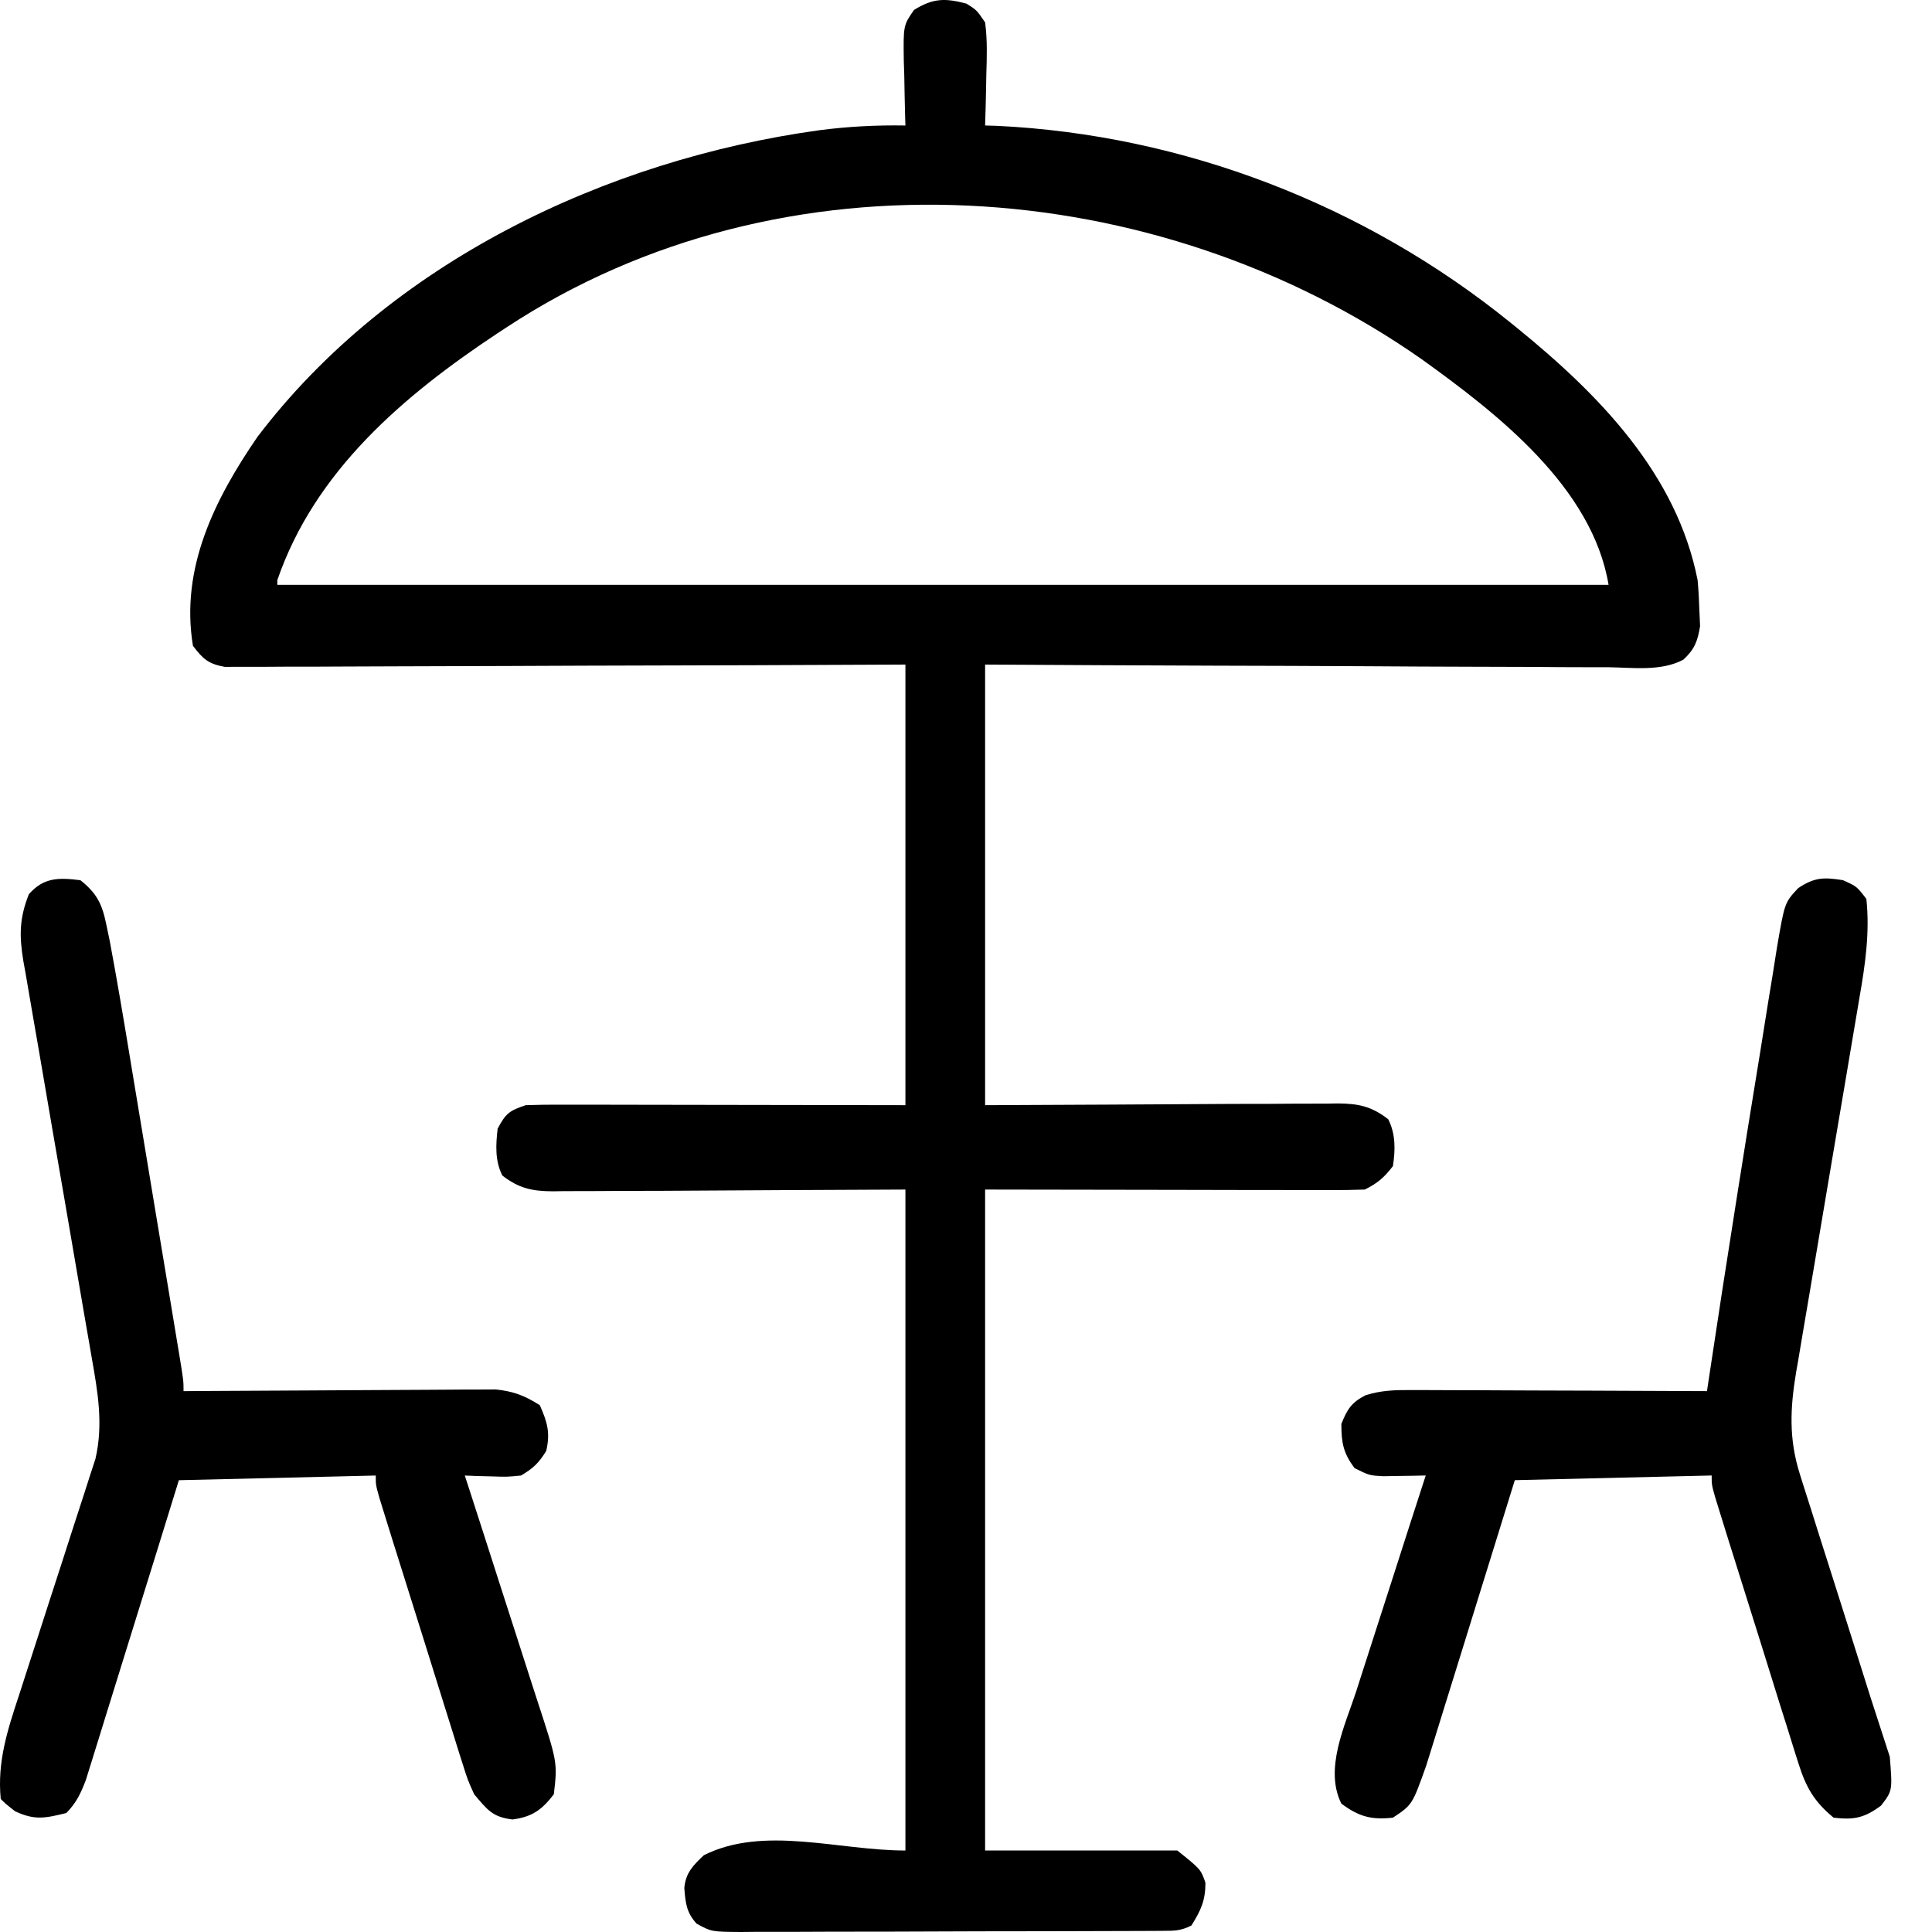 <svg width="45" height="45" viewBox="0 0 45 45" fill="none" xmlns="http://www.w3.org/2000/svg">
<path d="M22.509 0.084C22.746 0.231 22.746 0.231 22.945 0.521C23 0.931 22.986 1.336 22.973 1.749C22.971 1.862 22.969 1.974 22.967 2.09C22.962 2.368 22.954 2.645 22.945 2.923C23.036 2.926 23.126 2.928 23.219 2.931C27.566 3.138 31.794 4.774 35.174 7.508C35.235 7.558 35.295 7.607 35.358 7.657C37.237 9.187 39.056 11.037 39.541 13.514C39.562 13.747 39.575 13.982 39.582 14.216C39.588 14.338 39.593 14.459 39.598 14.584C39.541 14.936 39.471 15.121 39.209 15.365C38.688 15.642 38.035 15.549 37.46 15.541C37.302 15.541 37.144 15.541 36.985 15.541C36.557 15.541 36.128 15.538 35.699 15.534C35.251 15.531 34.802 15.53 34.354 15.53C33.505 15.528 32.657 15.524 31.808 15.518C30.661 15.511 29.514 15.508 28.366 15.505C26.559 15.5 24.753 15.489 22.945 15.479C22.945 18.866 22.945 22.252 22.945 25.742C25.831 25.729 25.831 25.729 28.717 25.712C29.276 25.711 29.276 25.711 29.538 25.711C29.721 25.71 29.903 25.709 30.085 25.707C30.362 25.705 30.639 25.705 30.916 25.705C30.996 25.704 31.077 25.702 31.161 25.701C31.644 25.704 31.951 25.771 32.335 26.07C32.51 26.418 32.501 26.783 32.444 27.161C32.24 27.427 32.086 27.559 31.789 27.707C31.509 27.717 31.233 27.721 30.953 27.72C30.865 27.72 30.777 27.72 30.687 27.72C30.402 27.72 30.118 27.719 29.833 27.718C29.658 27.718 29.483 27.718 29.307 27.718C28.656 27.717 28.005 27.715 27.354 27.714C25.899 27.712 24.444 27.709 22.945 27.707C22.945 32.788 22.945 37.868 22.945 43.102C24.423 43.102 25.9 43.102 27.422 43.102C27.968 43.539 27.968 43.539 28.077 43.853C28.077 44.269 27.97 44.498 27.75 44.849C27.501 44.973 27.365 44.972 27.089 44.973C26.997 44.974 26.904 44.975 26.809 44.975C26.707 44.975 26.606 44.975 26.501 44.976C26.394 44.976 26.287 44.977 26.177 44.977C25.822 44.979 25.468 44.98 25.113 44.98C24.867 44.981 24.621 44.981 24.375 44.982C23.859 44.983 23.343 44.984 22.827 44.984C22.165 44.985 21.504 44.987 20.842 44.991C20.334 44.993 19.826 44.993 19.318 44.993C19.074 44.994 18.829 44.995 18.585 44.996C18.244 44.998 17.903 44.998 17.562 44.997C17.461 44.998 17.36 44.999 17.256 45C16.572 44.995 16.572 44.995 16.224 44.805C15.985 44.54 15.967 44.322 15.939 43.976C15.97 43.623 16.144 43.447 16.395 43.211C17.795 42.511 19.524 43.102 21.089 43.102C21.089 38.022 21.089 32.941 21.089 27.707C18.203 27.72 18.203 27.72 15.318 27.737C14.759 27.738 14.759 27.738 14.497 27.738C14.314 27.739 14.132 27.74 13.95 27.742C13.673 27.744 13.396 27.744 13.12 27.744C13.039 27.746 12.958 27.747 12.874 27.748C12.391 27.745 12.084 27.678 11.7 27.38C11.526 27.032 11.548 26.666 11.591 26.288C11.781 25.934 11.86 25.87 12.246 25.742C12.53 25.732 12.811 25.728 13.095 25.73C13.182 25.73 13.27 25.73 13.36 25.73C13.644 25.73 13.928 25.73 14.212 25.731C14.387 25.731 14.563 25.732 14.738 25.732C15.388 25.732 16.038 25.734 16.688 25.735C18.14 25.737 19.593 25.74 21.089 25.742C21.089 22.355 21.089 18.968 21.089 15.479C19.928 15.484 18.767 15.489 17.57 15.494C16.836 15.496 16.101 15.498 15.367 15.5C14.2 15.503 13.034 15.506 11.867 15.512C11.018 15.516 10.168 15.519 9.319 15.52C8.869 15.52 8.419 15.522 7.969 15.525C7.546 15.528 7.123 15.529 6.699 15.528C6.544 15.528 6.388 15.529 6.233 15.531C6.021 15.533 5.809 15.532 5.596 15.531C5.478 15.532 5.359 15.532 5.237 15.533C4.854 15.465 4.726 15.348 4.494 15.042C4.195 13.234 5.002 11.625 5.997 10.175C9.085 6.112 14.107 3.723 19.078 3.034C19.753 2.946 20.41 2.912 21.089 2.923C21.087 2.852 21.085 2.782 21.082 2.709C21.073 2.389 21.068 2.069 21.062 1.749C21.058 1.638 21.055 1.527 21.051 1.413C21.04 0.592 21.04 0.592 21.289 0.232C21.73 -0.044 22.014 -0.047 22.509 0.084ZM11.809 7.618C11.736 7.665 11.664 7.713 11.589 7.762C9.406 9.208 7.333 10.968 6.459 13.514C6.459 13.55 6.459 13.585 6.459 13.623C16.692 13.623 26.924 13.623 37.467 13.623C37.088 11.351 34.882 9.637 33.117 8.369C26.951 4.047 18.232 3.396 11.809 7.618Z" fill="black"/>
<path d="M42.925 20.501C43.246 20.644 43.246 20.644 43.471 20.937C43.555 21.707 43.444 22.476 43.311 23.233C43.294 23.335 43.277 23.437 43.259 23.542C43.223 23.762 43.185 23.981 43.148 24.2C43.088 24.547 43.03 24.895 42.972 25.243C42.869 25.855 42.766 26.467 42.661 27.079C42.495 28.06 42.329 29.041 42.165 30.022C42.108 30.364 42.049 30.705 41.991 31.046C41.955 31.256 41.92 31.467 41.885 31.677C41.868 31.771 41.852 31.865 41.835 31.962C41.696 32.799 41.662 33.514 41.923 34.338C41.944 34.406 41.965 34.474 41.987 34.543C42.056 34.764 42.127 34.985 42.198 35.205C42.247 35.36 42.296 35.514 42.344 35.669C42.472 36.074 42.601 36.478 42.73 36.883C42.862 37.295 42.992 37.708 43.122 38.12C43.562 39.521 43.562 39.521 44.017 40.918C44.08 41.71 44.08 41.71 43.812 42.057C43.427 42.341 43.188 42.394 42.707 42.337C42.253 41.96 42.064 41.63 41.889 41.071C41.855 40.966 41.855 40.966 41.821 40.859C41.748 40.63 41.677 40.4 41.606 40.169C41.556 40.009 41.505 39.849 41.454 39.689C41.322 39.268 41.191 38.847 41.061 38.426C40.954 38.082 40.845 37.738 40.737 37.394C40.608 36.984 40.479 36.574 40.351 36.164C40.326 36.085 40.302 36.007 40.276 35.926C40.207 35.705 40.139 35.484 40.07 35.263C40.031 35.137 39.992 35.011 39.952 34.881C39.868 34.585 39.868 34.585 39.868 34.367C38.355 34.403 36.842 34.439 35.283 34.476C35.052 35.221 35.052 35.221 34.816 35.982C34.718 36.297 34.62 36.613 34.522 36.928C34.367 37.428 34.211 37.928 34.057 38.429C33.932 38.833 33.806 39.236 33.681 39.639C33.633 39.793 33.585 39.947 33.538 40.1C33.471 40.316 33.404 40.532 33.337 40.748C33.28 40.932 33.28 40.932 33.221 41.12C32.896 42.036 32.896 42.036 32.444 42.337C31.938 42.392 31.651 42.313 31.243 42.01C30.838 41.2 31.33 40.187 31.587 39.4C31.634 39.254 31.681 39.108 31.727 38.963C31.849 38.582 31.972 38.201 32.095 37.821C32.221 37.432 32.346 37.042 32.471 36.653C32.715 35.89 32.961 35.129 33.208 34.367C33.118 34.369 33.027 34.371 32.934 34.373C32.756 34.375 32.756 34.375 32.575 34.378C32.457 34.38 32.34 34.382 32.219 34.384C31.898 34.367 31.898 34.367 31.55 34.196C31.287 33.842 31.243 33.606 31.243 33.166C31.381 32.821 31.477 32.668 31.808 32.497C32.179 32.382 32.491 32.375 32.88 32.377C32.955 32.377 33.029 32.377 33.106 32.377C33.351 32.377 33.596 32.379 33.842 32.38C34.012 32.381 34.183 32.381 34.353 32.381C34.801 32.382 35.249 32.384 35.697 32.387C36.154 32.389 36.612 32.39 37.069 32.391C37.966 32.393 38.862 32.397 39.759 32.402C39.775 32.293 39.791 32.185 39.808 32.074C40.004 30.762 40.207 29.453 40.414 28.143C40.437 28 40.46 27.855 40.482 27.712C40.62 26.837 40.76 25.963 40.903 25.09C40.969 24.686 41.035 24.283 41.098 23.879C41.159 23.492 41.222 23.106 41.286 22.721C41.321 22.508 41.354 22.295 41.387 22.082C41.567 21.025 41.567 21.025 41.883 20.686C42.261 20.434 42.479 20.429 42.925 20.501Z" fill="black"/>
<path d="M1.873 20.502C2.257 20.807 2.379 21.058 2.476 21.533C2.503 21.659 2.529 21.786 2.556 21.916C2.726 22.821 2.878 23.729 3.028 24.638C3.064 24.856 3.1 25.074 3.136 25.291C3.212 25.745 3.287 26.198 3.362 26.651C3.458 27.233 3.555 27.814 3.651 28.396C3.726 28.844 3.8 29.292 3.875 29.741C3.91 29.955 3.946 30.17 3.982 30.385C4.031 30.683 4.081 30.981 4.13 31.28C4.145 31.369 4.159 31.457 4.175 31.549C4.275 32.159 4.275 32.159 4.275 32.403C4.416 32.401 4.416 32.401 4.561 32.4C5.451 32.394 6.341 32.389 7.231 32.386C7.688 32.384 8.146 32.382 8.603 32.378C9.045 32.374 9.487 32.372 9.928 32.371C10.097 32.371 10.265 32.37 10.433 32.368C10.669 32.365 10.906 32.365 11.142 32.365C11.276 32.365 11.411 32.364 11.549 32.363C11.963 32.407 12.223 32.507 12.573 32.73C12.749 33.127 12.82 33.369 12.723 33.794C12.55 34.077 12.421 34.198 12.136 34.368C11.807 34.4 11.807 34.4 11.454 34.388C11.277 34.384 11.277 34.384 11.097 34.379C11.008 34.376 10.918 34.372 10.826 34.368C10.865 34.488 10.865 34.488 10.905 34.611C11.15 35.368 11.395 36.126 11.637 36.885C11.762 37.275 11.888 37.664 12.014 38.054C12.136 38.43 12.257 38.807 12.377 39.184C12.423 39.327 12.47 39.47 12.516 39.613C12.986 41.05 12.986 41.05 12.9 41.792C12.62 42.157 12.395 42.318 11.938 42.379C11.467 42.324 11.348 42.149 11.044 41.792C10.892 41.454 10.892 41.454 10.772 41.072C10.738 40.967 10.738 40.967 10.704 40.86C10.631 40.63 10.56 40.4 10.489 40.17C10.439 40.01 10.388 39.85 10.338 39.689C10.205 39.269 10.074 38.848 9.944 38.427C9.837 38.083 9.729 37.738 9.62 37.394C9.491 36.985 9.362 36.575 9.234 36.165C9.209 36.086 9.185 36.008 9.159 35.927C9.09 35.706 9.022 35.485 8.953 35.264C8.914 35.138 8.875 35.012 8.835 34.882C8.752 34.586 8.752 34.586 8.752 34.368C7.238 34.404 5.725 34.44 4.166 34.477C3.923 35.261 3.923 35.261 3.676 36.062C3.573 36.393 3.47 36.725 3.367 37.056C3.203 37.582 3.04 38.108 2.877 38.634C2.746 39.058 2.615 39.482 2.482 39.906C2.432 40.068 2.382 40.229 2.332 40.391C2.263 40.618 2.192 40.845 2.121 41.071C2.081 41.2 2.041 41.329 1.999 41.462C1.879 41.776 1.779 41.989 1.545 42.229C1.051 42.349 0.812 42.404 0.351 42.188C0.126 42.011 0.126 42.011 0.017 41.901C-0.067 41.037 0.174 40.299 0.442 39.487C0.52 39.249 0.597 39.01 0.673 38.772C0.835 38.265 0.999 37.76 1.163 37.254C1.354 36.667 1.544 36.081 1.732 35.493C1.807 35.259 1.883 35.026 1.96 34.793C2.007 34.648 2.053 34.503 2.099 34.359C2.14 34.233 2.181 34.108 2.223 33.98C2.41 33.171 2.278 32.425 2.136 31.621C2.117 31.513 2.099 31.406 2.08 31.295C2.04 31.063 2 30.831 1.959 30.599C1.895 30.231 1.832 29.863 1.77 29.496C1.591 28.451 1.412 27.406 1.23 26.361C1.119 25.721 1.01 25.081 0.901 24.44C0.859 24.197 0.817 23.953 0.774 23.71C0.714 23.37 0.657 23.029 0.599 22.689C0.572 22.539 0.572 22.539 0.544 22.386C0.447 21.794 0.45 21.389 0.672 20.829C1.017 20.433 1.369 20.439 1.873 20.502Z" fill="black"/>
</svg>
